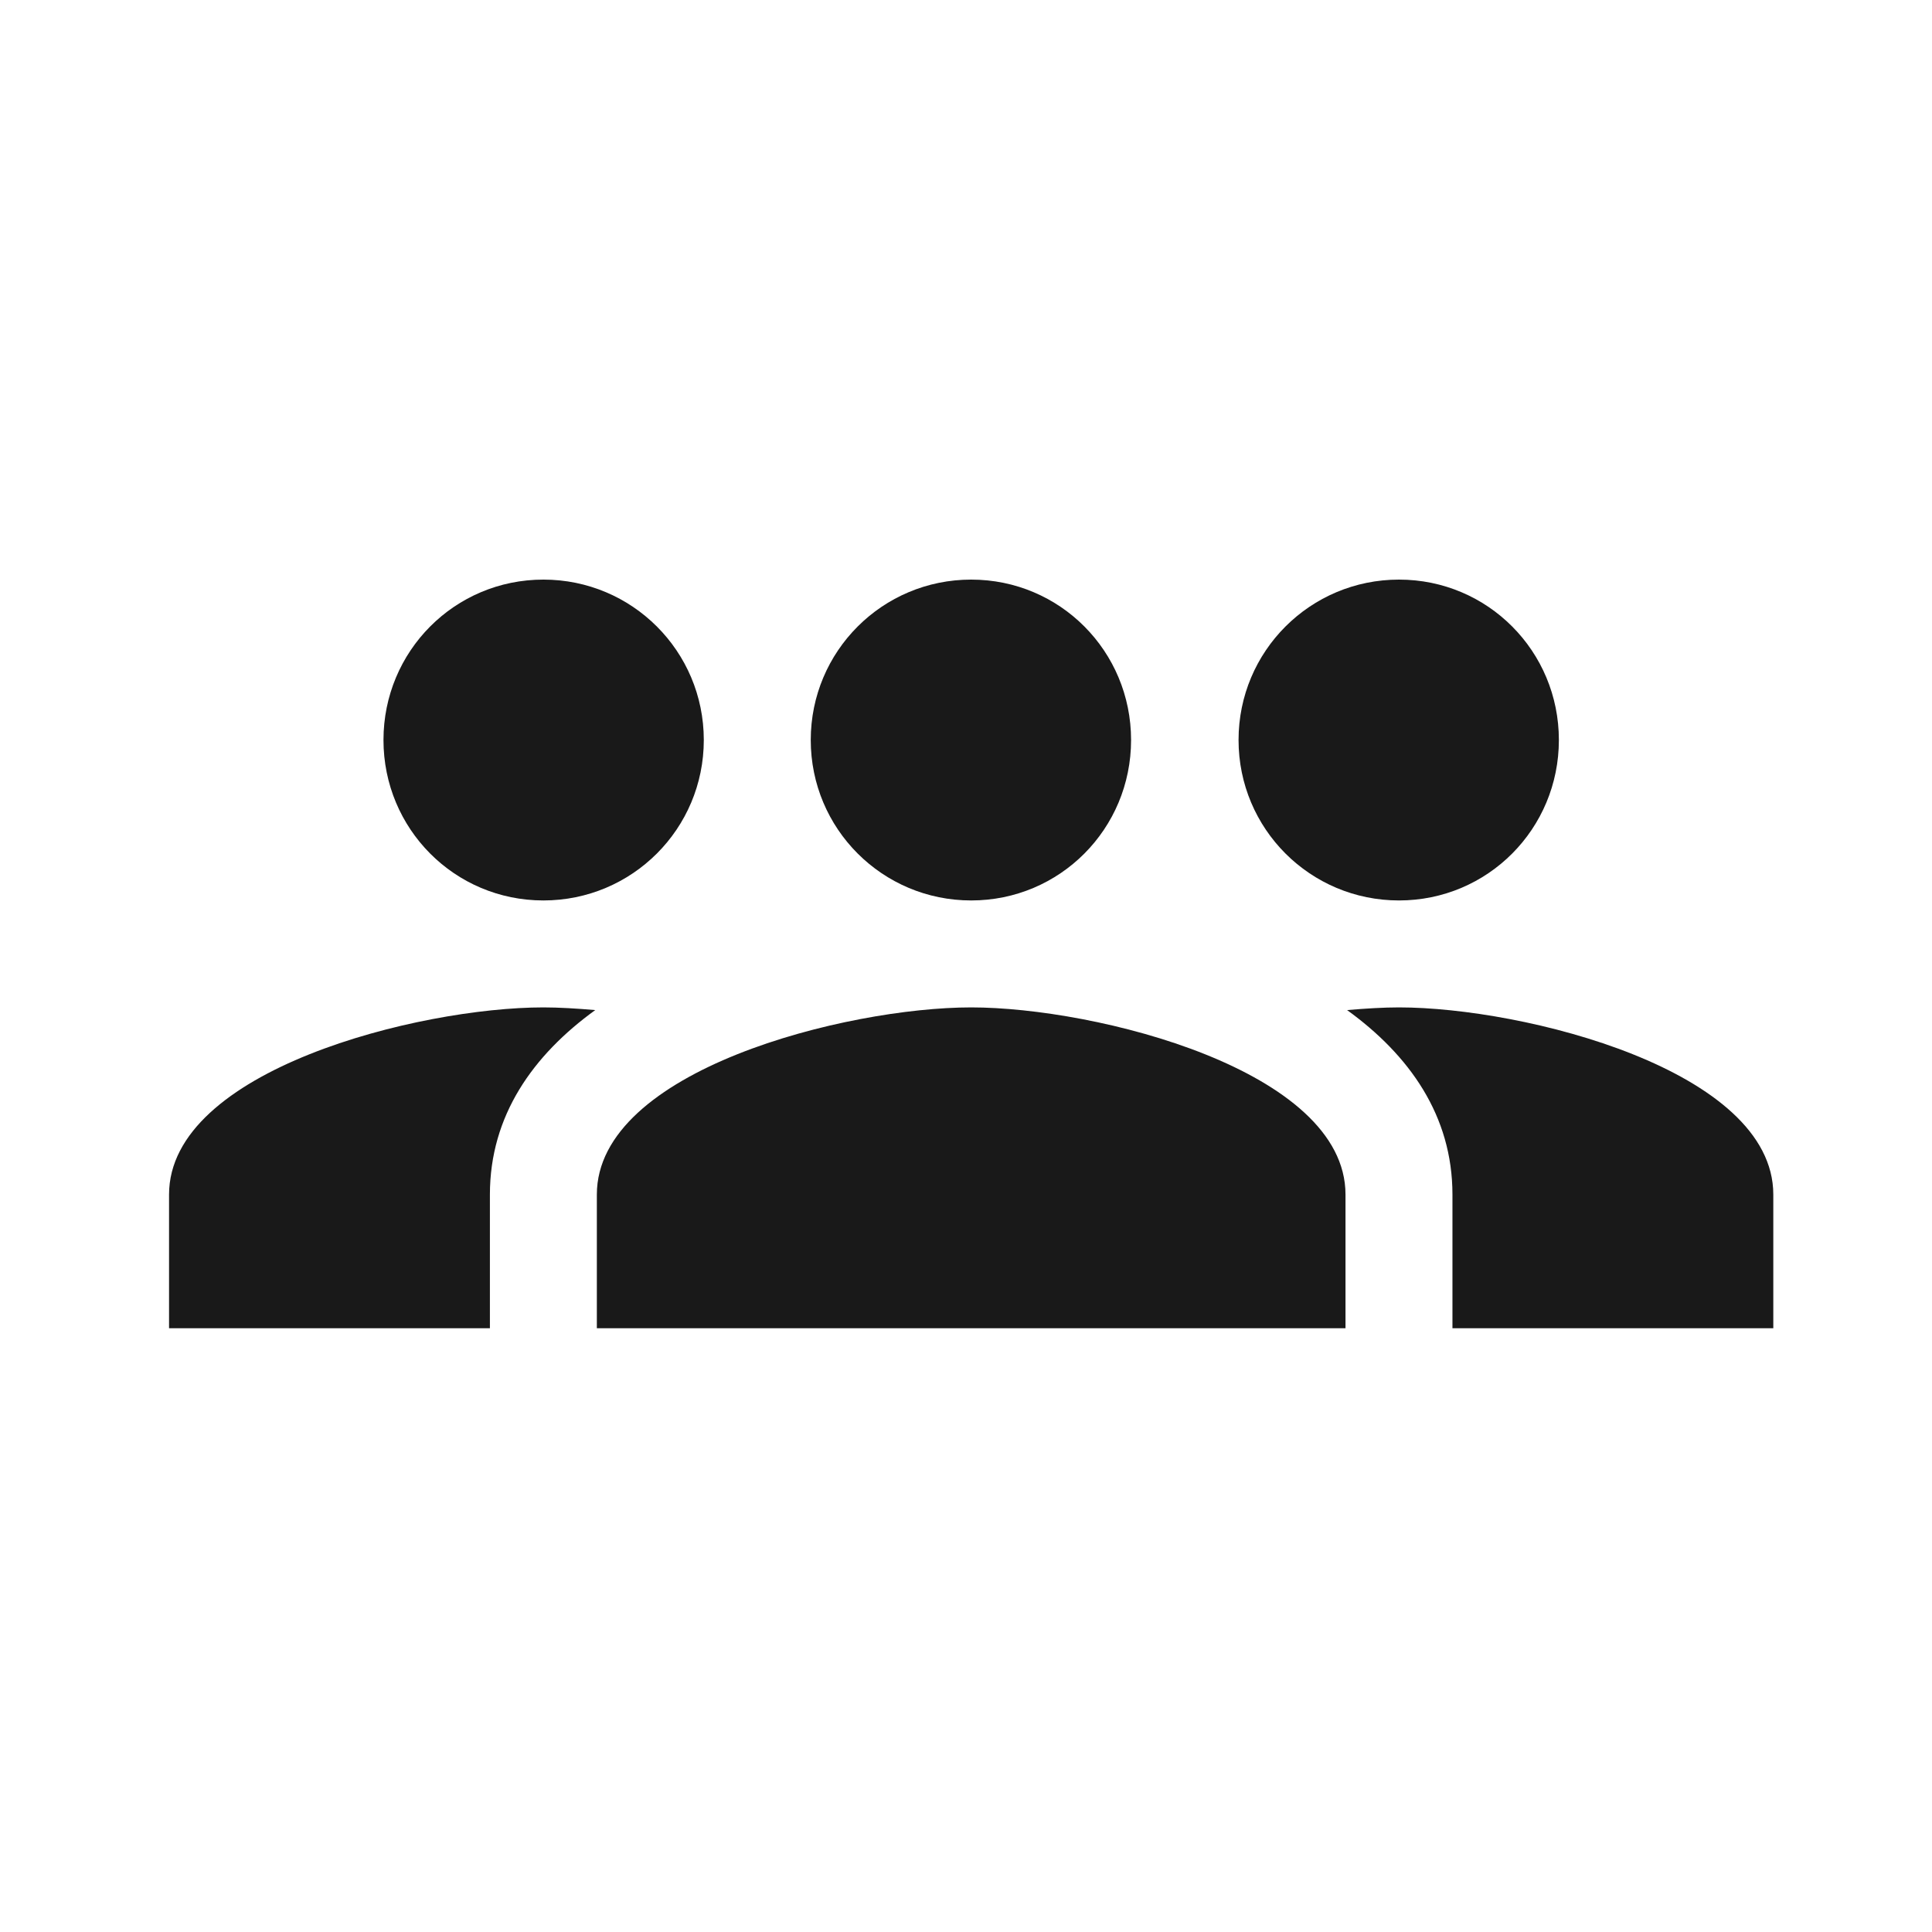 <svg width="70" height="70" viewBox="0 0 70 70" fill="none" xmlns="http://www.w3.org/2000/svg">
<g id="Frame 326">
<g id="Group 3">
<path id="Vector" d="M50.688 32.625C53.904 32.625 56.481 30.029 56.481 26.812C56.481 23.596 53.904 21 50.688 21C47.471 21 44.875 23.596 44.875 26.812C44.875 30.029 47.471 32.625 50.688 32.625ZM35.188 32.625C38.404 32.625 40.981 30.029 40.981 26.812C40.981 23.596 38.404 21 35.188 21C31.971 21 29.375 23.596 29.375 26.812C29.375 30.029 31.971 32.625 35.188 32.625ZM35.188 36.5C30.673 36.5 21.625 38.767 21.625 43.281V48.125H48.75V43.281C48.75 38.767 39.702 36.5 35.188 36.5ZM50.688 36.5C50.126 36.5 49.486 36.539 48.808 36.597C51.056 38.224 52.625 40.414 52.625 43.281V48.125H64.25V43.281C64.25 38.767 55.202 36.5 50.688 36.5Z" fill="#191919"/>
<g id="Vector_2">
<path d="M13.894 26.812C13.894 30.029 16.471 32.625 19.688 32.625C22.904 32.625 25.5 30.029 25.5 26.812C25.5 23.596 22.904 21 19.688 21C16.471 21 13.894 23.596 13.894 26.812Z" fill="#191919"/>
<path d="M21.567 36.597C20.889 36.539 20.249 36.5 19.688 36.5C15.173 36.5 6.125 38.767 6.125 43.281V48.125H17.75V43.281C17.75 40.414 19.319 38.224 21.567 36.597Z" fill="#191919"/>
</g>
</g>
</g>
</svg>
